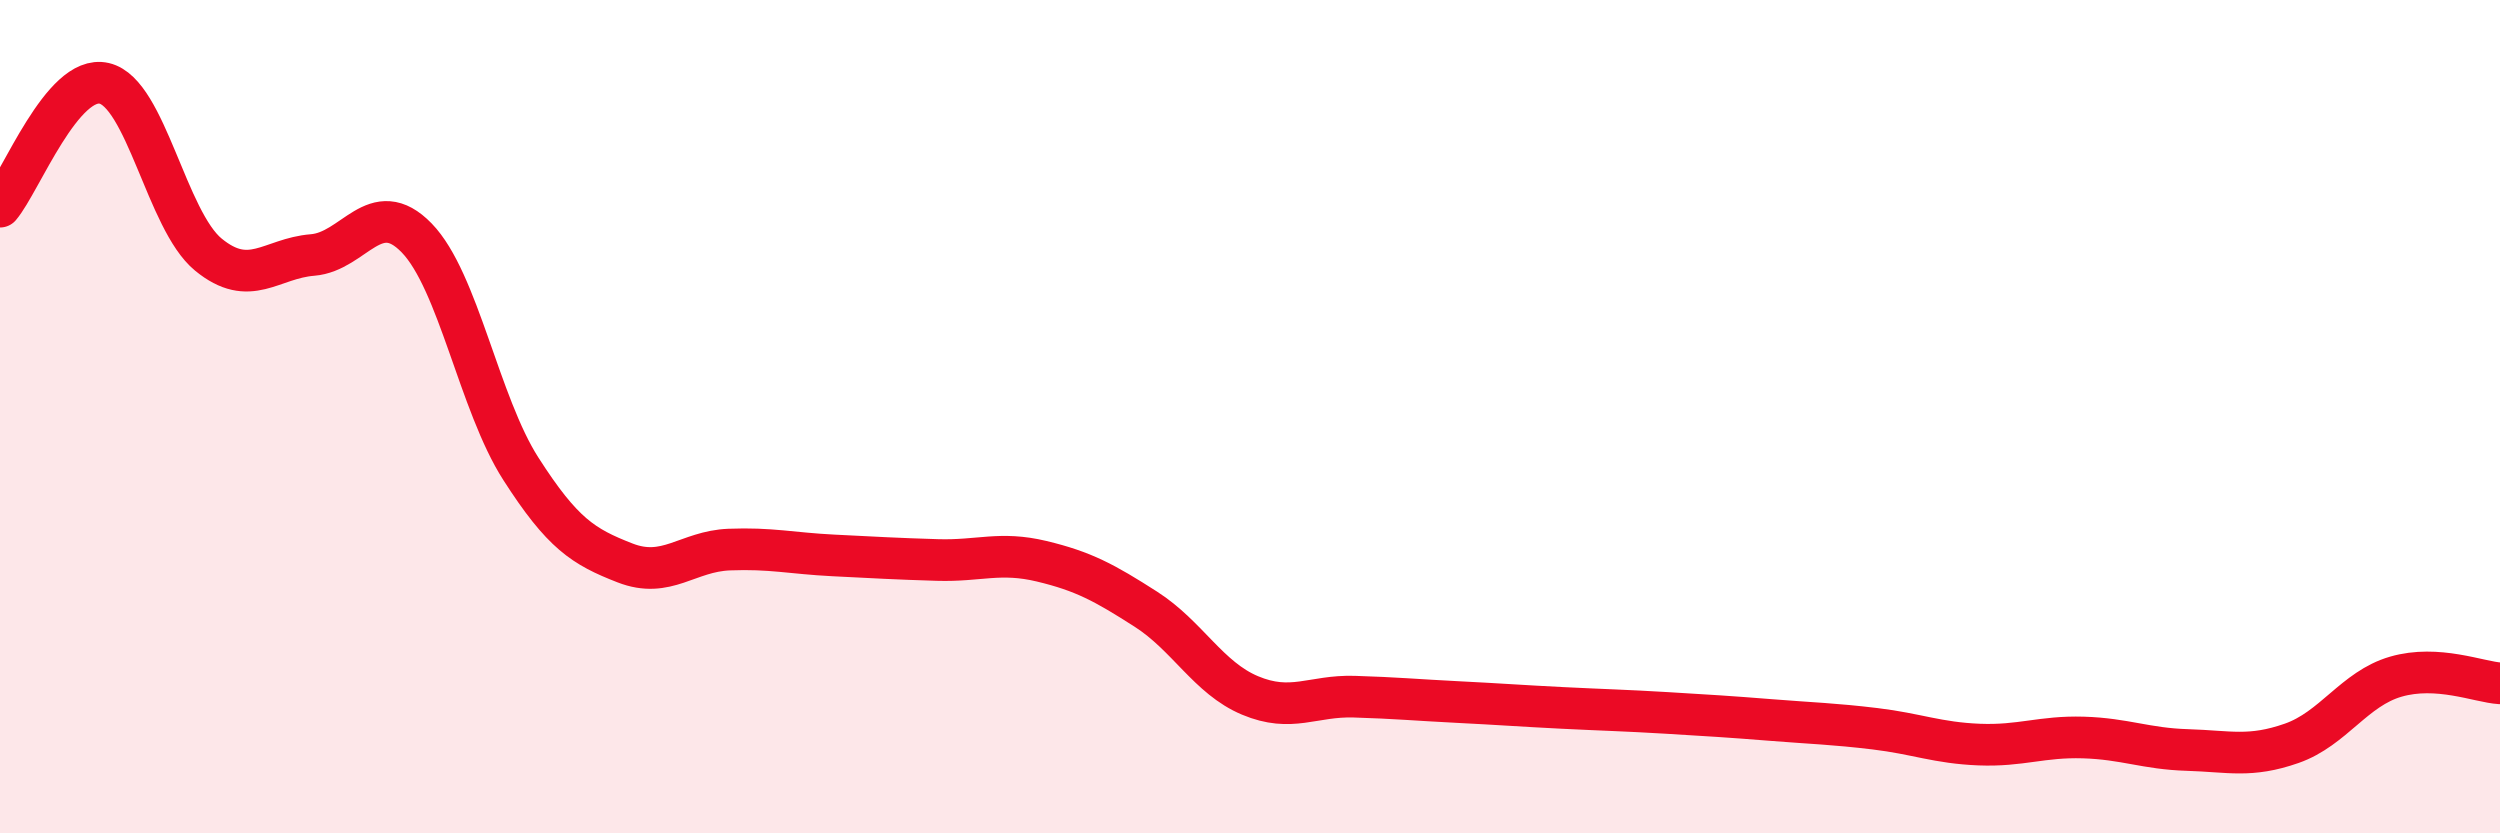 
    <svg width="60" height="20" viewBox="0 0 60 20" xmlns="http://www.w3.org/2000/svg">
      <path
        d="M 0,4.96 C 0.5,4.37 1.5,1.77 2.5,2 C 3.5,2.23 4,5.29 5,6.11 C 6,6.93 6.5,6.2 7.5,6.12 C 8.5,6.04 9,4.68 10,5.71 C 11,6.74 11.5,9.69 12.5,11.25 C 13.5,12.81 14,13.12 15,13.51 C 16,13.9 16.5,13.23 17.5,13.19 C 18.5,13.15 19,13.28 20,13.33 C 21,13.38 21.5,13.41 22.5,13.44 C 23.5,13.47 24,13.23 25,13.47 C 26,13.71 26.5,13.98 27.5,14.62 C 28.5,15.26 29,16.27 30,16.69 C 31,17.11 31.5,16.69 32.5,16.72 C 33.5,16.75 34,16.8 35,16.85 C 36,16.9 36.5,16.94 37.5,16.99 C 38.5,17.04 39,17.05 40,17.11 C 41,17.17 41.5,17.2 42.5,17.28 C 43.5,17.36 44,17.37 45,17.49 C 46,17.61 46.5,17.83 47.5,17.87 C 48.5,17.91 49,17.67 50,17.7 C 51,17.73 51.5,17.97 52.5,18 C 53.5,18.03 54,18.19 55,17.84 C 56,17.49 56.5,16.53 57.5,16.24 C 58.5,15.95 59.5,16.37 60,16.4L60 20L0 20Z"
        fill="#EB0A25"
        opacity="0.1"
        stroke-linecap="round"
        stroke-linejoin="round"
      />
      <path
        d="M 0,4.96 C 0.5,4.37 1.5,1.77 2.5,2 C 3.5,2.23 4,5.29 5,6.11 C 6,6.93 6.5,6.2 7.5,6.12 C 8.5,6.04 9,4.68 10,5.71 C 11,6.74 11.5,9.69 12.5,11.25 C 13.5,12.81 14,13.12 15,13.51 C 16,13.9 16.5,13.23 17.5,13.19 C 18.5,13.15 19,13.28 20,13.33 C 21,13.38 21.5,13.41 22.5,13.44 C 23.5,13.47 24,13.23 25,13.47 C 26,13.71 26.5,13.98 27.5,14.62 C 28.5,15.26 29,16.27 30,16.69 C 31,17.11 31.5,16.69 32.5,16.72 C 33.5,16.75 34,16.8 35,16.85 C 36,16.9 36.5,16.94 37.5,16.99 C 38.5,17.04 39,17.05 40,17.11 C 41,17.17 41.5,17.2 42.5,17.28 C 43.5,17.36 44,17.37 45,17.49 C 46,17.61 46.5,17.83 47.5,17.87 C 48.5,17.91 49,17.67 50,17.7 C 51,17.73 51.5,17.97 52.5,18 C 53.5,18.03 54,18.19 55,17.84 C 56,17.49 56.5,16.53 57.5,16.24 C 58.5,15.95 59.5,16.37 60,16.4"
        stroke="#EB0A25"
        stroke-width="1"
        fill="none"
        stroke-linecap="round"
        stroke-linejoin="round"
      />
    </svg>
  